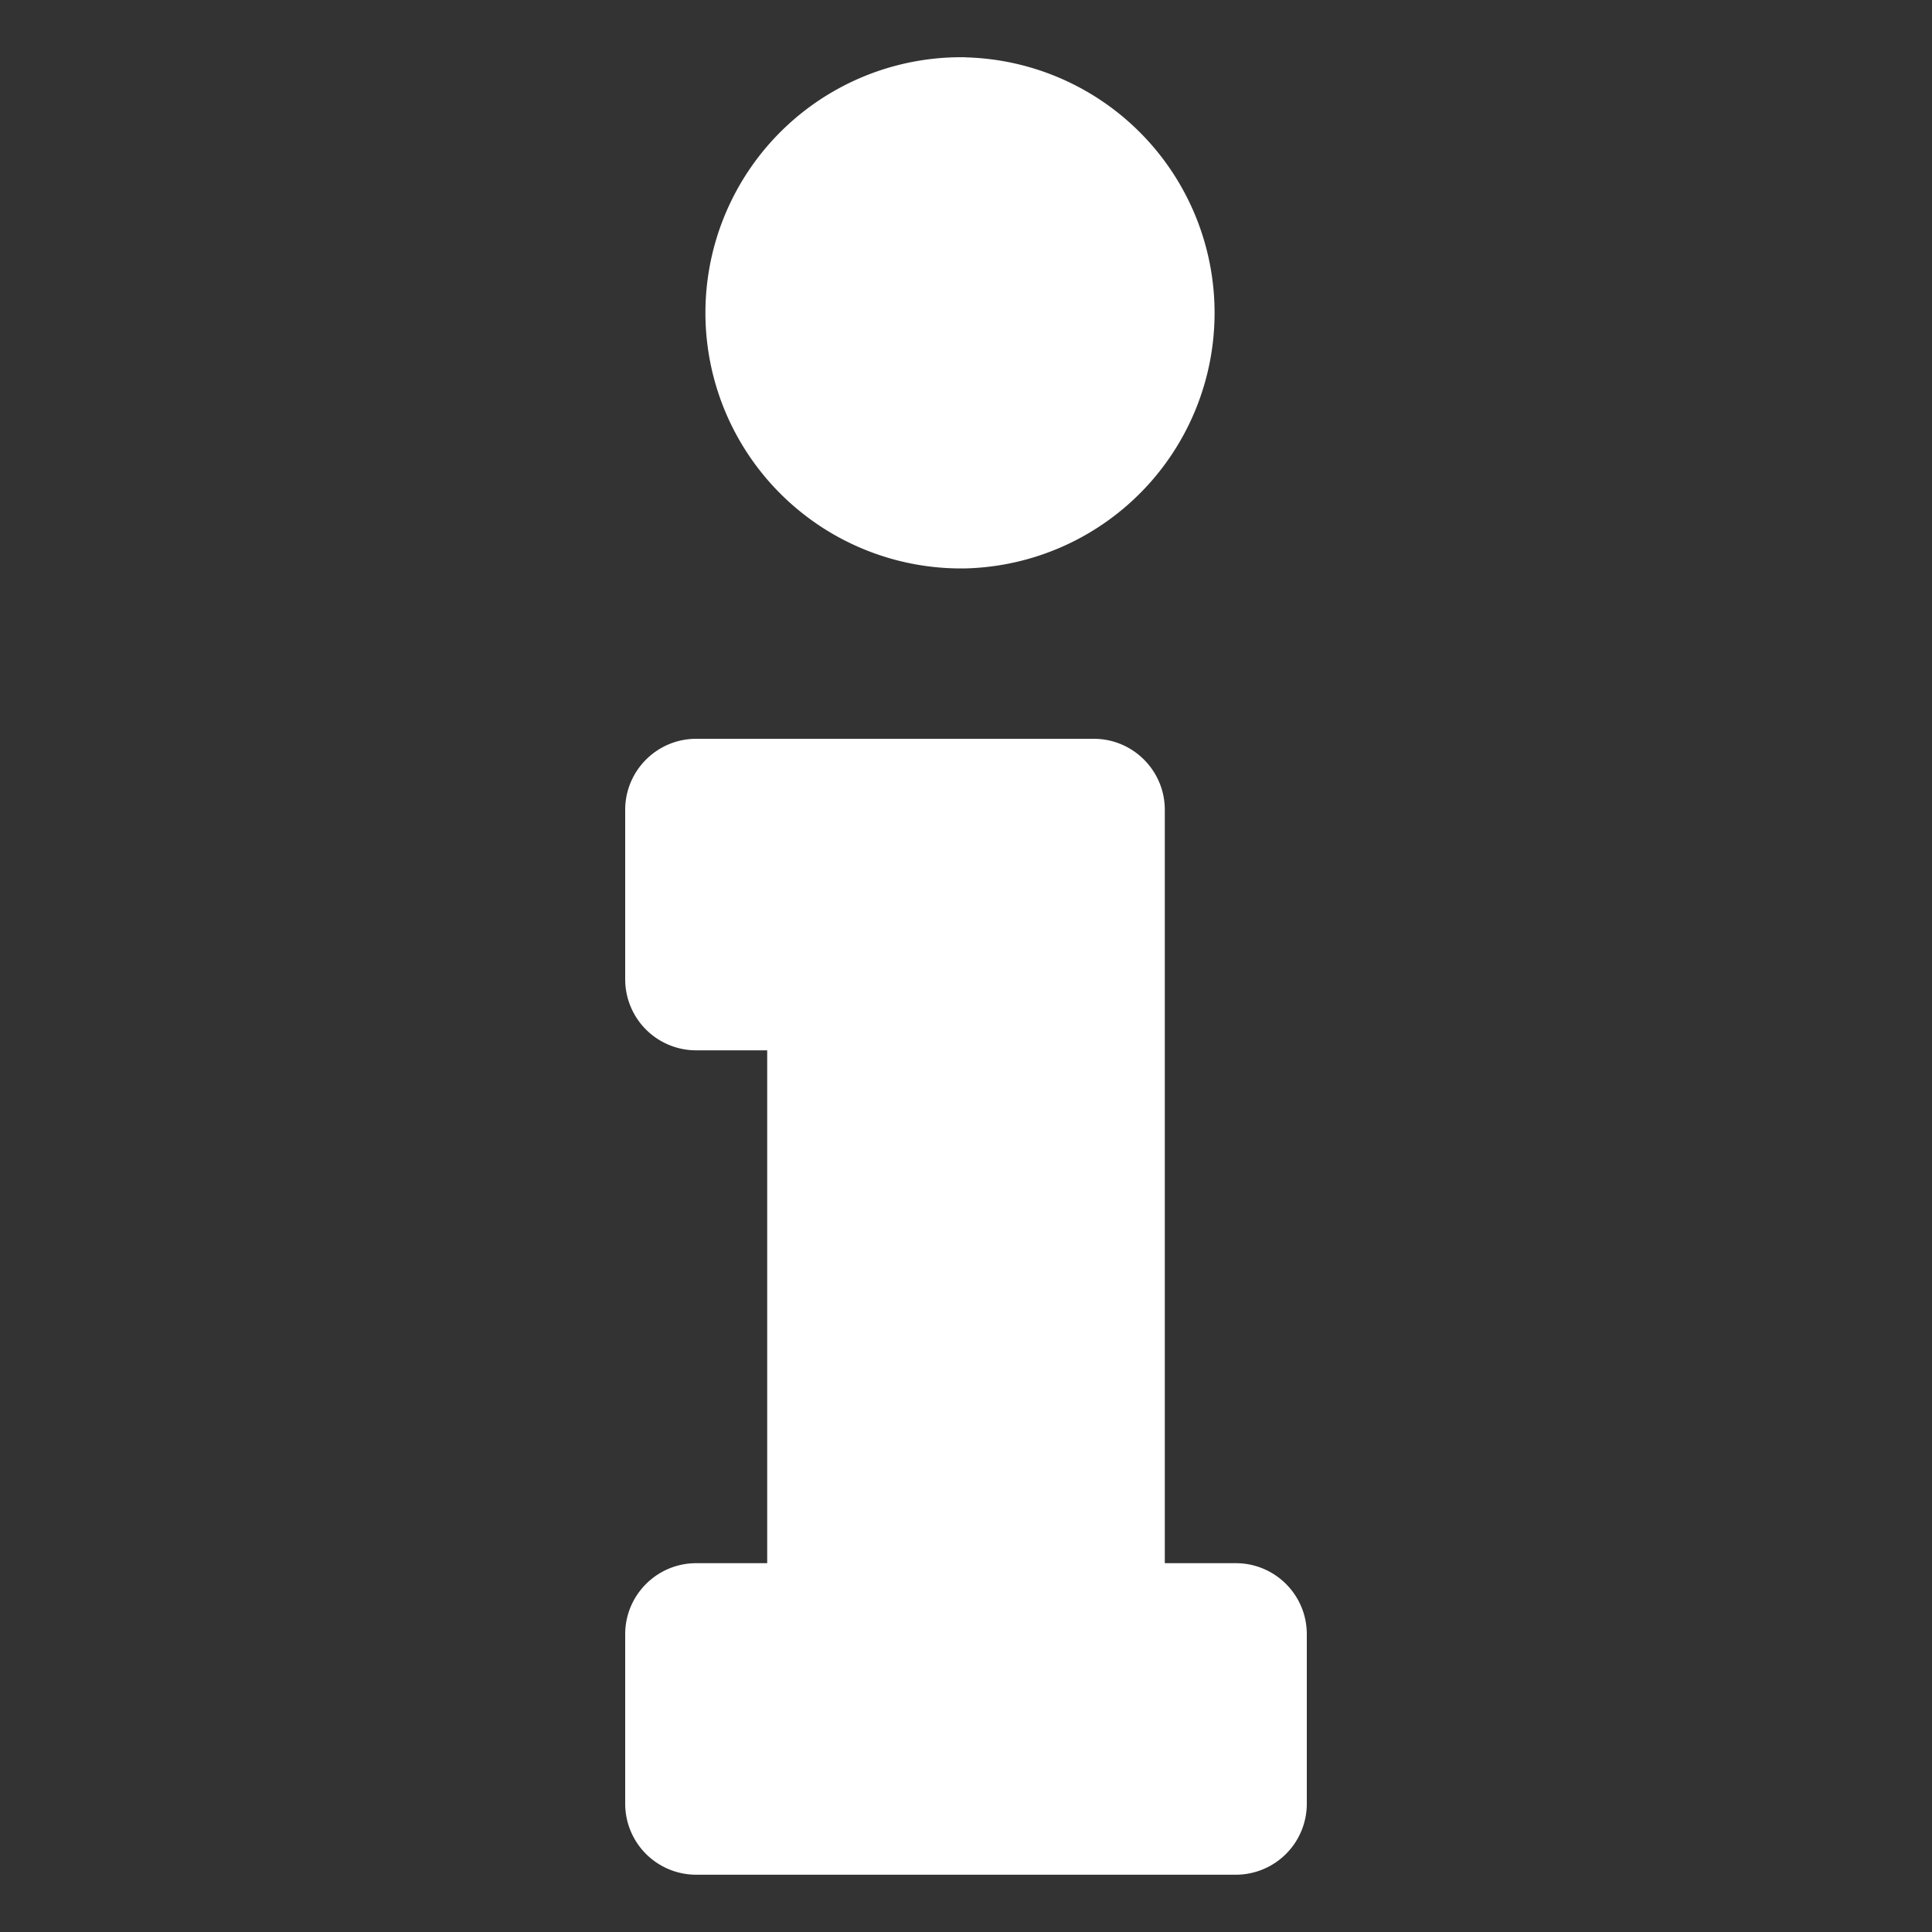 <svg xmlns="http://www.w3.org/2000/svg" viewBox="0 0 20 20"><rect x="0" y="0" width="20" height="20" fill="#333333" stroke="none"/><path fill="#fff" d="M7.207 16.182h.735v-5.309h-.735a.735.735 0 01-.735-.734V8.383c0-.406.33-.735.735-.735h4.116c.406 0 .735.33.735.735v7.799h.735c.406 0 .735.329.735.735v1.755a.735.735 0 01-.735.735H7.207a.735.735 0 01-.735-.735v-1.755c0-.406.33-.735.735-.735zM10 .593a2.646 2.646 0 100 5.291 2.646 2.646 0 000-5.29z"/></svg>